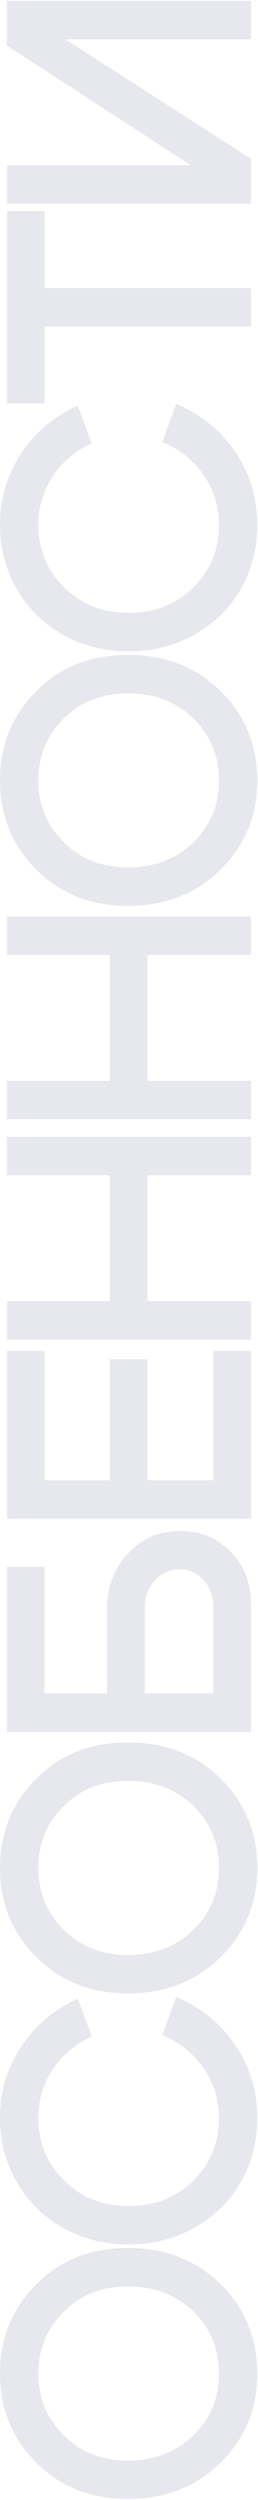 <?xml version="1.0" encoding="UTF-8"?> <svg xmlns="http://www.w3.org/2000/svg" width="185" height="1788" viewBox="0 0 185 1788" fill="none"><path d="M91.75 1759.75C110.75 1759.75 126.417 1753.75 138.75 1741.75C150.917 1729.75 157 1715 157 1697.5C157 1680 150.917 1665.25 138.75 1653.25C126.417 1641.25 110.75 1635.25 91.75 1635.25C73.083 1635.25 57.75 1641.25 45.75 1653.25C33.583 1665.25 27.5 1680 27.5 1697.5C27.5 1715 33.583 1729.75 45.75 1741.75C57.75 1753.75 73.083 1759.75 91.75 1759.75ZM91.75 1787.25C65.083 1787.25 43.167 1778.58 26 1761.25C8.667 1743.92 -1.03581e-05 1722.67 -1.14581e-05 1697.5C-1.25582e-05 1672.33 8.667 1651.08 26 1633.75C43.167 1616.42 65.083 1607.75 91.75 1607.75C118.583 1607.75 140.75 1616.42 158.25 1633.75C175.75 1651.08 184.5 1672.33 184.5 1697.5C184.5 1722.67 175.75 1743.92 158.25 1761.25C140.75 1778.58 118.583 1787.25 91.75 1787.25ZM139.5 1593.23C125.333 1601.23 109.583 1605.23 92.25 1605.23C74.917 1605.23 59.167 1601.23 45 1593.23C30.833 1585.23 19.833 1574.31 12 1560.48C4 1546.65 -1.87188e-05 1531.4 -1.94473e-05 1514.73C-2.02633e-05 1496.06 5 1479.15 15 1463.98C25 1448.81 38.583 1437.31 55.75 1429.48L65.75 1456.48C53.917 1461.81 44.583 1469.73 37.75 1480.23C30.917 1490.56 27.5 1502.06 27.5 1514.73C27.5 1532.4 33.667 1547.31 46 1559.48C58.167 1571.65 73.583 1577.73 92.25 1577.73C110.917 1577.73 126.417 1571.65 138.75 1559.48C150.917 1547.31 157 1532.4 157 1514.73C157 1501.73 153.417 1489.98 146.25 1479.48C138.917 1468.81 129 1460.81 116.5 1455.48L126.25 1428.23C144.083 1435.73 158.25 1447.23 168.75 1462.73C179.25 1478.23 184.5 1495.56 184.5 1514.73C184.5 1531.4 180.583 1546.65 172.75 1560.48C164.75 1574.31 153.667 1585.23 139.5 1593.23ZM91.75 1398.15C110.75 1398.15 126.417 1392.15 138.75 1380.15C150.917 1368.15 157 1353.4 157 1335.9C157 1318.4 150.917 1303.65 138.75 1291.65C126.417 1279.65 110.75 1273.65 91.75 1273.65C73.083 1273.65 57.75 1279.65 45.75 1291.65C33.583 1303.65 27.5 1318.4 27.5 1335.9C27.5 1353.4 33.583 1368.15 45.75 1380.15C57.75 1392.15 73.083 1398.15 91.75 1398.15ZM91.75 1425.65C65.083 1425.65 43.167 1416.98 26 1399.65C8.667 1382.32 -2.61642e-05 1361.07 -2.72642e-05 1335.9C-2.83643e-05 1310.73 8.667 1289.48 26 1272.15C43.167 1254.82 65.083 1246.15 91.75 1246.15C118.583 1246.15 140.75 1254.82 158.25 1272.15C175.75 1289.48 184.5 1310.73 184.5 1335.9C184.5 1361.07 175.75 1382.32 158.25 1399.65C140.75 1416.98 118.583 1425.65 91.75 1425.65ZM76.75 1150.13C76.75 1134.63 81.833 1121.54 92 1110.88C102 1100.21 114.333 1094.88 129 1094.88C143.5 1094.88 155.667 1099.88 165.5 1109.88C175.167 1119.88 180 1132.46 180 1147.63L180 1238.63L5 1238.63L5 1120.63L31.75 1120.63L31.75 1211.13L76.75 1211.13L76.75 1150.13ZM153 1150.13C153 1142.13 150.75 1135.54 146.25 1130.38C141.583 1125.04 135.833 1122.38 129 1122.38C121.833 1122.38 115.833 1125.04 111 1130.38C106.167 1135.71 103.75 1142.29 103.75 1150.13L103.75 1211.13L153 1211.13L153 1150.13ZM78.75 1058.65L78.75 972.146L105.75 972.146L105.75 1058.65L153 1058.65L153 966.146L180 966.146L180 1086.15L5 1086.15L5 966.146L32 966.146L32 1058.65L78.75 1058.65ZM180 958.08L5 958.08L5 930.58L78.75 930.58L78.75 840.58L5 840.58L5 813.08L180 813.08L180 840.58L105.75 840.58L105.75 930.58L180 930.58L180 958.08ZM180 800.473L5 800.473L5 772.973L78.75 772.973L78.75 682.973L5 682.973L5 655.473L180 655.473L180 682.973L105.75 682.973L105.75 772.973L180 772.973L180 800.473ZM91.75 620.365C110.75 620.365 126.417 614.365 138.75 602.365C150.917 590.365 157 575.615 157 558.115C157 540.615 150.917 525.865 138.75 513.865C126.417 501.865 110.75 495.865 91.75 495.865C73.083 495.865 57.75 501.865 45.75 513.865C33.583 525.865 27.5 540.615 27.5 558.115C27.5 575.615 33.583 590.365 45.75 602.365C57.75 614.365 73.083 620.365 91.75 620.365ZM91.75 647.865C65.083 647.865 43.167 639.199 26 621.865C8.667 604.532 -6.01621e-05 583.282 -6.12622e-05 558.115C-6.23623e-05 532.949 8.667 511.699 26 494.365C43.167 477.032 65.083 468.365 91.75 468.365C118.583 468.365 140.75 477.032 158.25 494.365C175.75 511.699 184.5 532.949 184.5 558.115C184.5 583.282 175.75 604.532 158.25 621.865C140.75 639.199 118.583 647.865 91.75 647.865ZM139.5 453.844C125.333 461.844 109.583 465.844 92.25 465.844C74.917 465.844 59.167 461.844 45 453.844C30.833 445.844 19.833 434.927 12 421.094C4 407.26 -6.85229e-05 392.01 -6.92514e-05 375.344C-7.00674e-05 356.677 5 339.76 15 324.594C25 309.427 38.583 297.927 55.75 290.094L65.75 317.094C53.917 322.427 44.583 330.344 37.75 340.844C30.917 351.177 27.5 362.677 27.5 375.344C27.5 393.01 33.667 407.927 46 420.094C58.167 432.26 73.583 438.344 92.25 438.344C110.917 438.344 126.417 432.26 138.75 420.094C150.917 407.927 157 393.01 157 375.344C157 362.344 153.417 350.594 146.25 340.094C138.917 329.427 129 321.427 116.5 316.094L126.25 288.844C144.083 296.344 158.25 307.844 168.75 323.344C179.25 338.844 184.5 356.177 184.5 375.344C184.5 392.01 180.583 407.26 172.75 421.094C164.75 434.927 153.667 445.844 139.5 453.844ZM5 151.014L32 151.014L32 206.014L180 206.014L180 233.514L32 233.514L32 288.514L5 288.514L5 151.014ZM180 0.629L180 28.129L47 28.129L180 113.629L180 145.629L5 145.629L5 118.129L136.75 118.129L5 32.629L5 0.629L180 0.629Z" fill="#E6E8EE"></path></svg> 